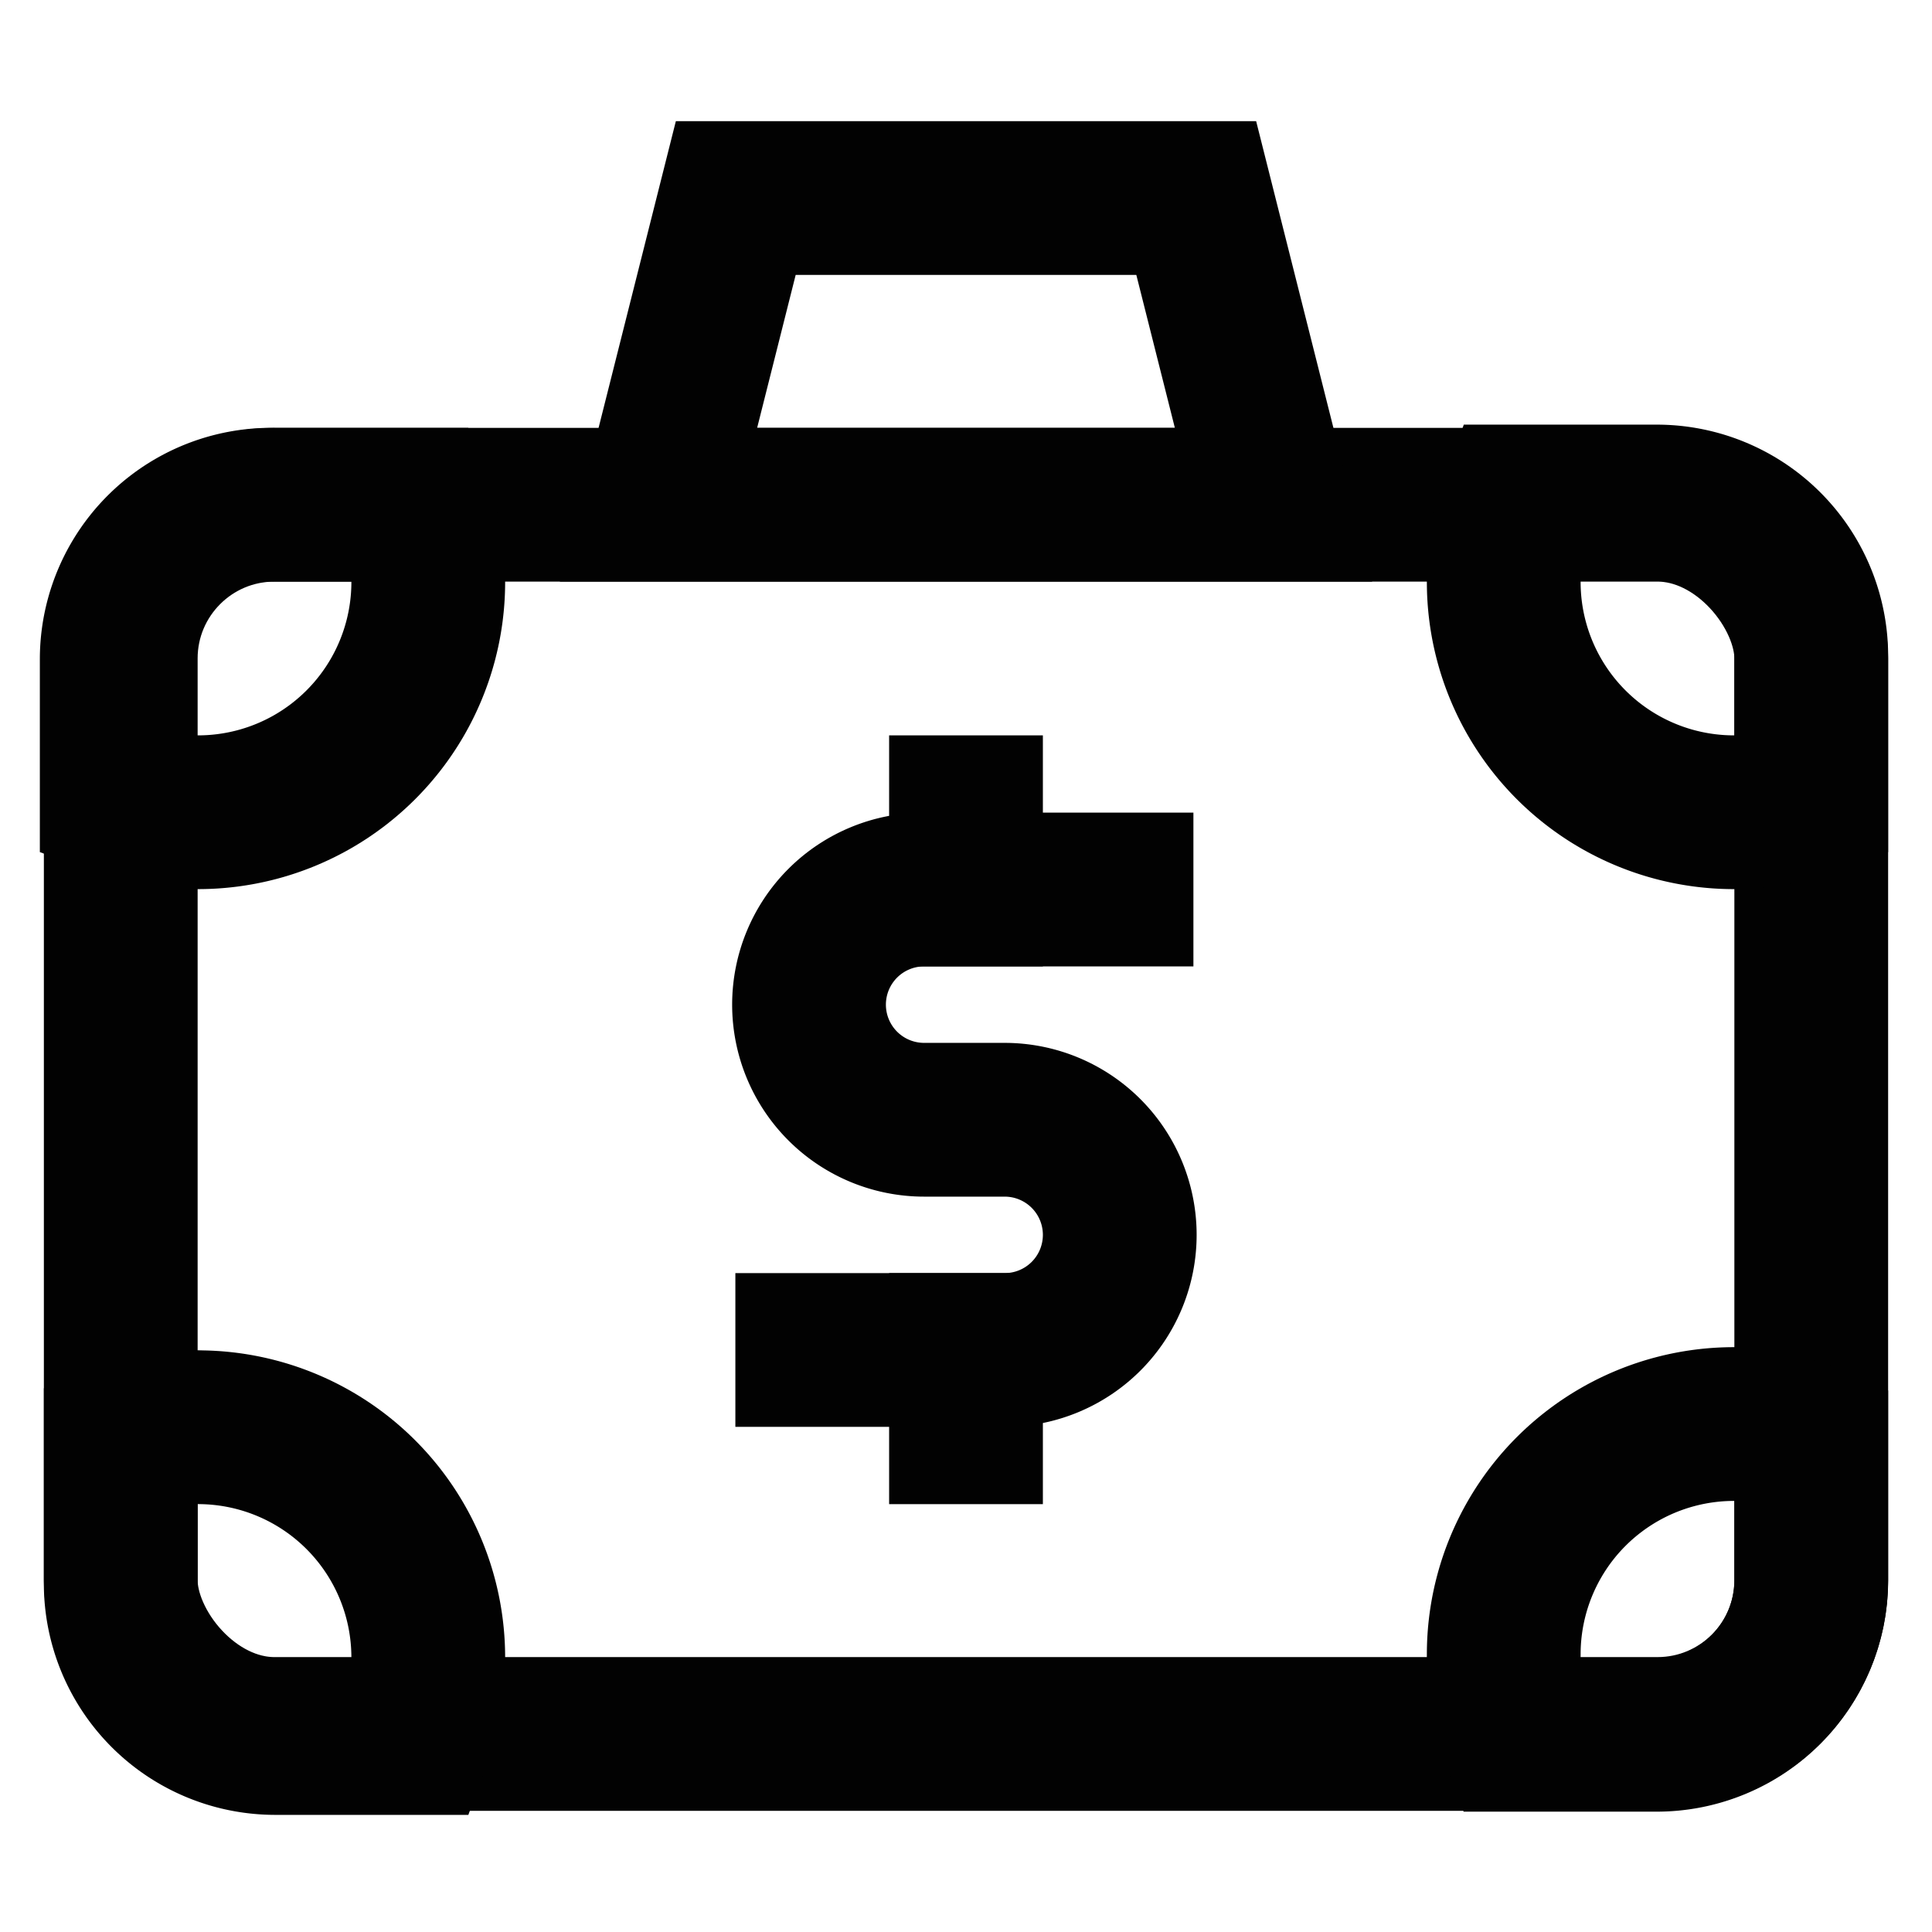 <?xml version="1.0" encoding="utf-8"?><!-- Uploaded to: SVG Repo, www.svgrepo.com, Generator: SVG Repo Mixer Tools -->
<svg width="800px" height="800px" viewBox="0 0 24 24" xmlns="http://www.w3.org/2000/svg">
<defs>
<style>.cls-1{fill:none;stroke:#020202;stroke-linecap:square;stroke-miterlimit:10;stroke-width:1.91px;}</style>
</defs>
<g id="money_bag_2" data-name="money bag 2">
<rect class="cls-1" x="1.5" y="6.27" width="21" height="15.27" rx="1.91"/>
<polygon class="cls-1" points="15.82 6.27 8.18 6.27 9.14 2.46 14.86 2.46 15.82 6.27"/>
<path class="cls-1" d="M10.09,16.77h2.39a1.43,1.43,0,0,0,1.43-1.43h0a1.43,1.43,0,0,0-1.43-1.43h-1a1.43,1.43,0,0,1-1.43-1.43h0a1.43,1.43,0,0,1,1.43-1.43h2.39"/>
<line class="cls-1" x1="12" y1="10.09" x2="12" y2="11.05"/>
<line class="cls-1" x1="12" y1="16.77" x2="12" y2="17.73"/>
<path class="cls-1" d="M5.32,20.59a2.81,2.81,0,0,1-.17,1H3.41A1.92,1.92,0,0,1,1.5,19.64V17.9a2.54,2.54,0,0,1,1-.17A2.86,2.86,0,0,1,5.32,20.59Z"/>
<path class="cls-1" d="M22.5,17.9v1.74a1.92,1.92,0,0,1-1.91,1.91H18.85a2.81,2.81,0,0,1-.17-1,2.86,2.86,0,0,1,2.87-2.86A2.54,2.54,0,0,1,22.5,17.9Z"/>
<path class="cls-1" d="M5.32,7.23a2.86,2.86,0,0,1-2.87,2.86,2.75,2.75,0,0,1-1-.17V8.18A1.92,1.92,0,0,1,3.41,6.27H5.15A2.77,2.77,0,0,1,5.32,7.23Z"/>
<path class="cls-1" d="M22.5,8.18V9.92a2.75,2.75,0,0,1-.95.17,2.86,2.86,0,0,1-2.87-2.86,2.77,2.77,0,0,1,.17-1h1.74A1.92,1.92,0,0,1,22.5,8.18Z"/>
</g>
</svg>